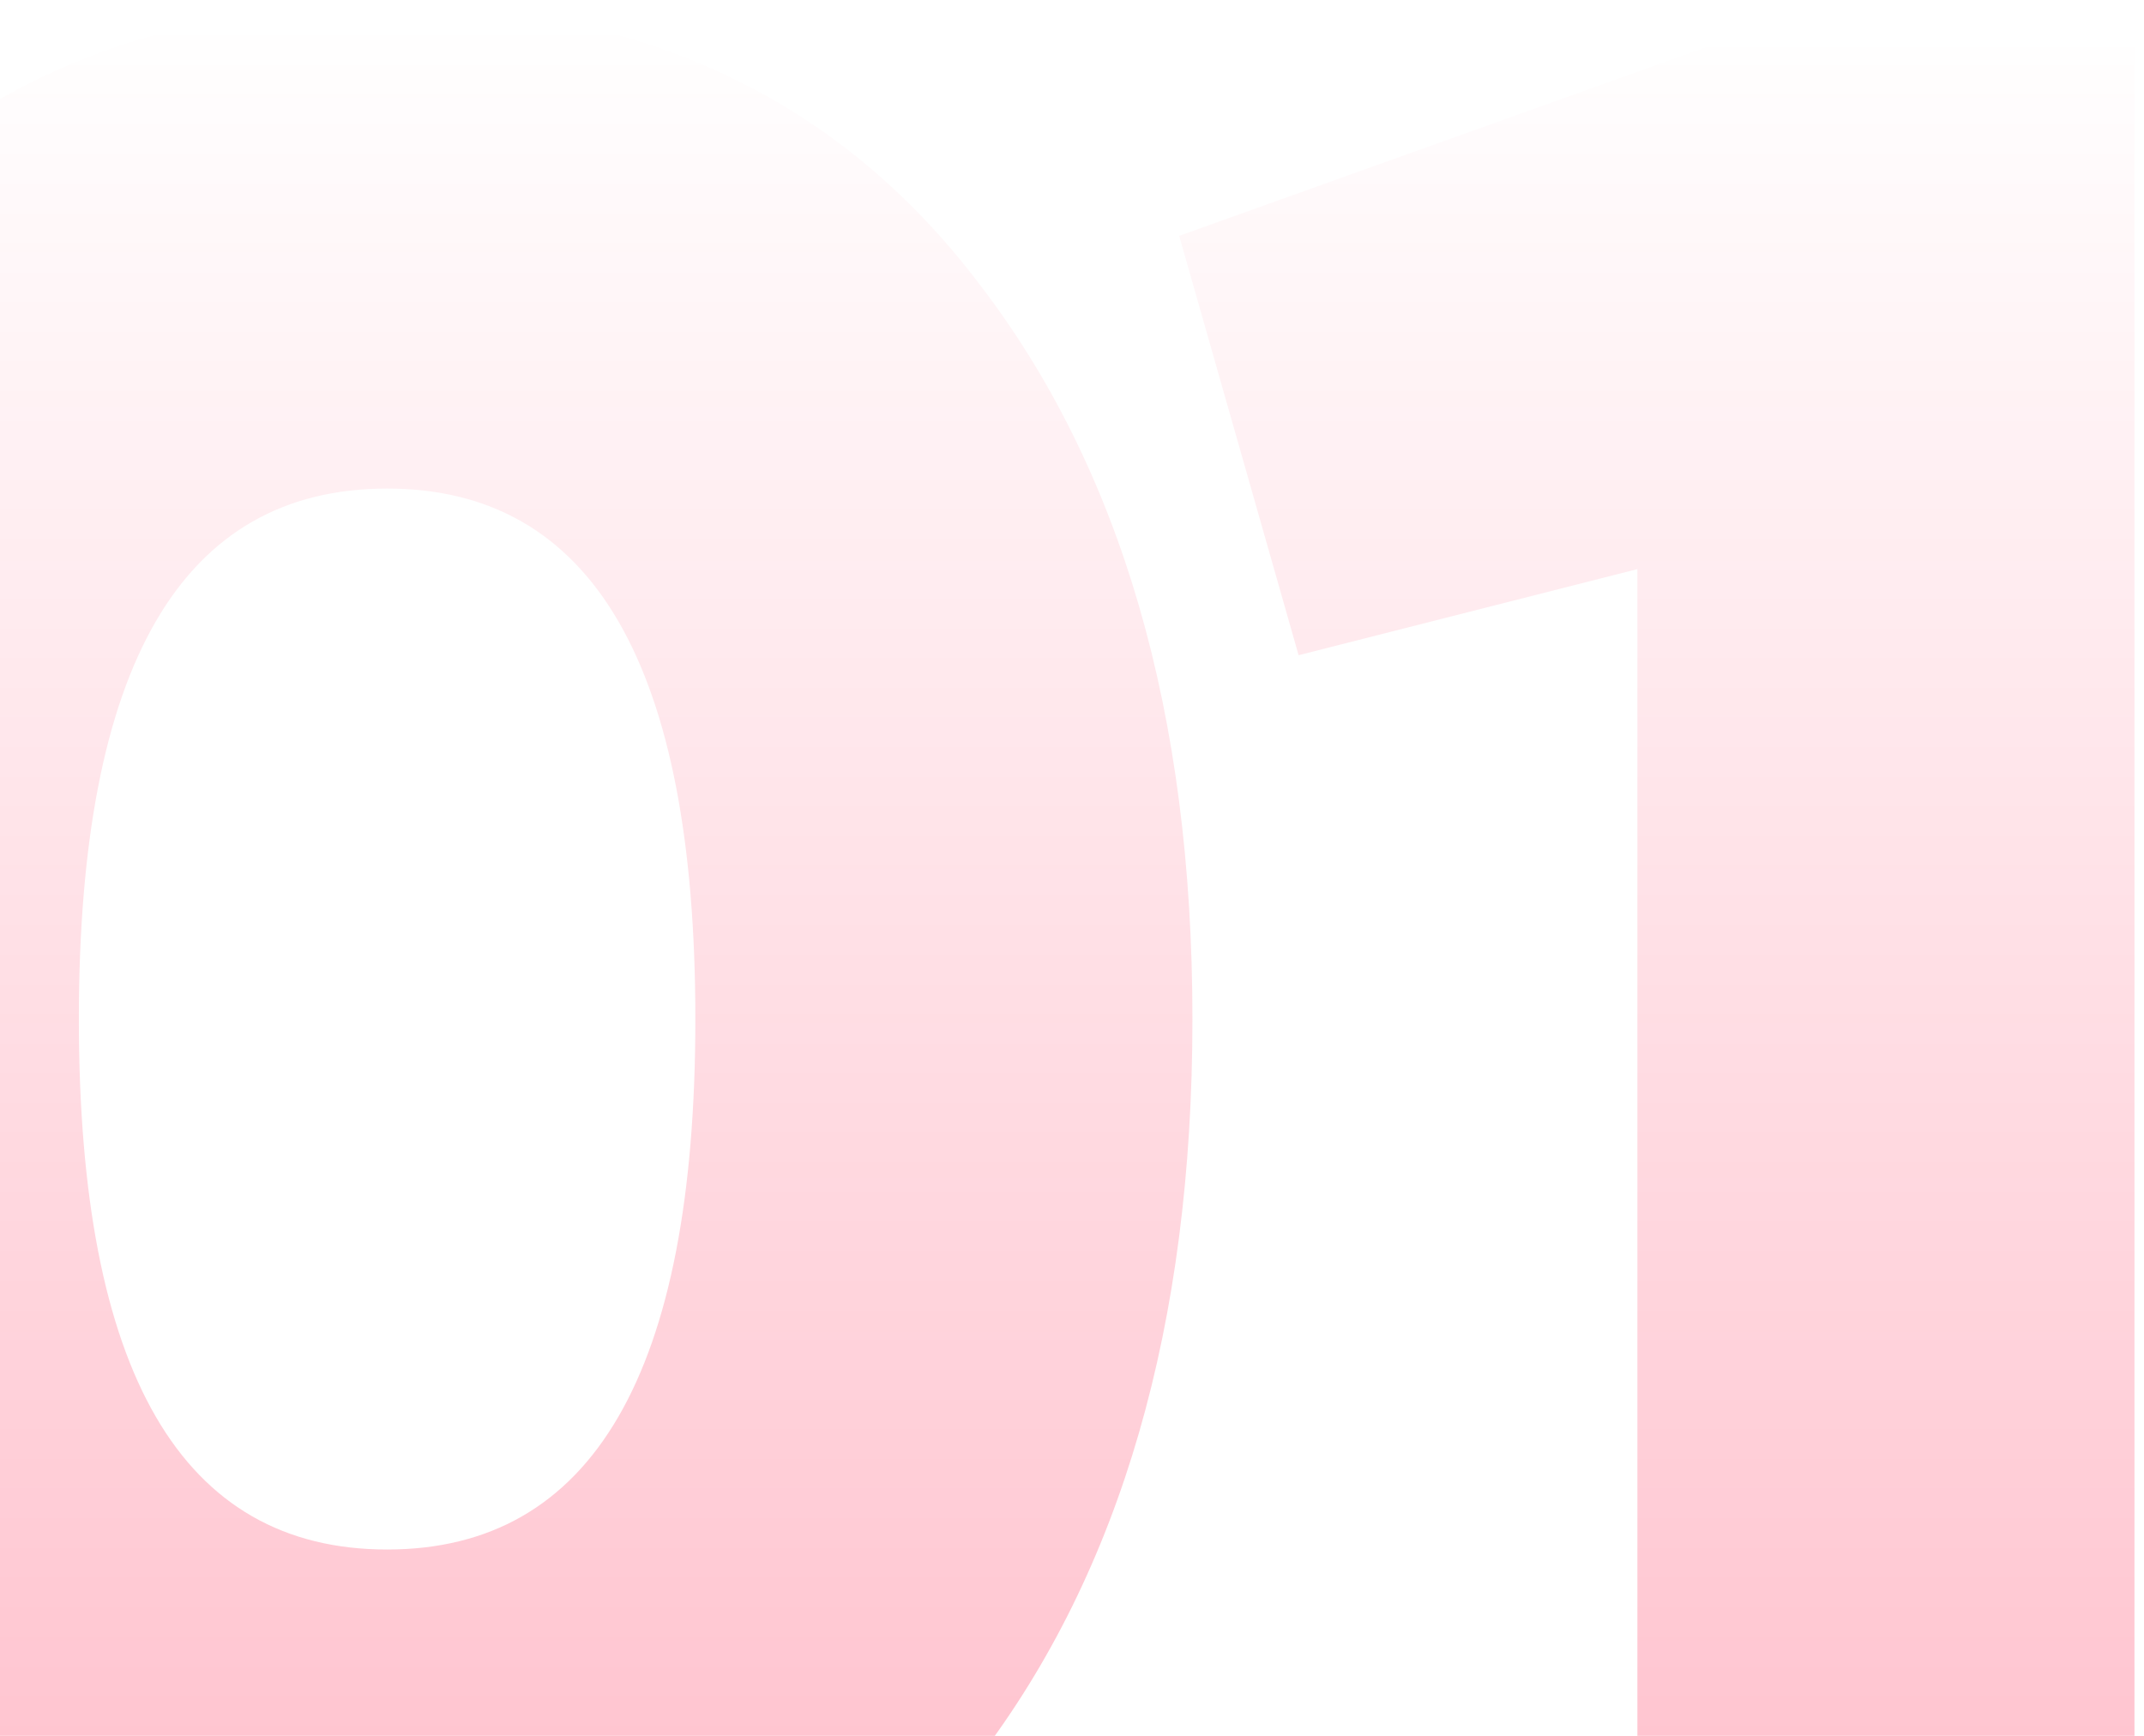 <?xml version="1.0" encoding="UTF-8"?> <svg xmlns="http://www.w3.org/2000/svg" width="210" height="170" viewBox="0 0 210 170" fill="none"> <path d="M95.852 172.152C82.07 190.104 62.758 199.08 37.916 199.08C13.073 199.08 -6.33 190.104 -20.292 172.152C-34.074 154.019 -40.964 129.901 -40.964 99.8C-40.964 69.517 -34.074 45.491 -20.292 27.72C-6.511 9.587 12.892 0.52 37.916 0.52C62.758 0.52 82.07 9.587 95.852 27.72C109.814 45.853 116.796 69.88 116.796 99.8C116.796 129.72 109.814 153.837 95.852 172.152ZM37.916 47.848C17.788 47.848 7.724 65.165 7.724 99.8C7.724 134.435 17.788 151.752 37.916 151.752C58.044 151.752 68.108 134.435 68.108 99.8C68.108 65.165 58.044 47.848 37.916 47.848Z" fill="url(#paint0_linear_227_866)"></path> <path d="M115.499 23.096L167.179 4.6H209.067V195H160.379V55.736L127.195 64.168L115.499 23.096Z" fill="url(#paint1_linear_227_866)"></path> <defs> <linearGradient id="paint0_linear_227_866" x1="89.5" y1="2" x2="89.5" y2="239" gradientUnits="userSpaceOnUse"> <stop stop-color="#FF0031" stop-opacity="0"></stop> <stop offset="1" stop-color="#FF0031" stop-opacity="0.32"></stop> </linearGradient> <linearGradient id="paint1_linear_227_866" x1="89.5" y1="2" x2="89.5" y2="239" gradientUnits="userSpaceOnUse"> <stop stop-color="#FF0031" stop-opacity="0"></stop> <stop offset="1" stop-color="#FF0031" stop-opacity="0.32"></stop> </linearGradient> </defs> </svg> 
